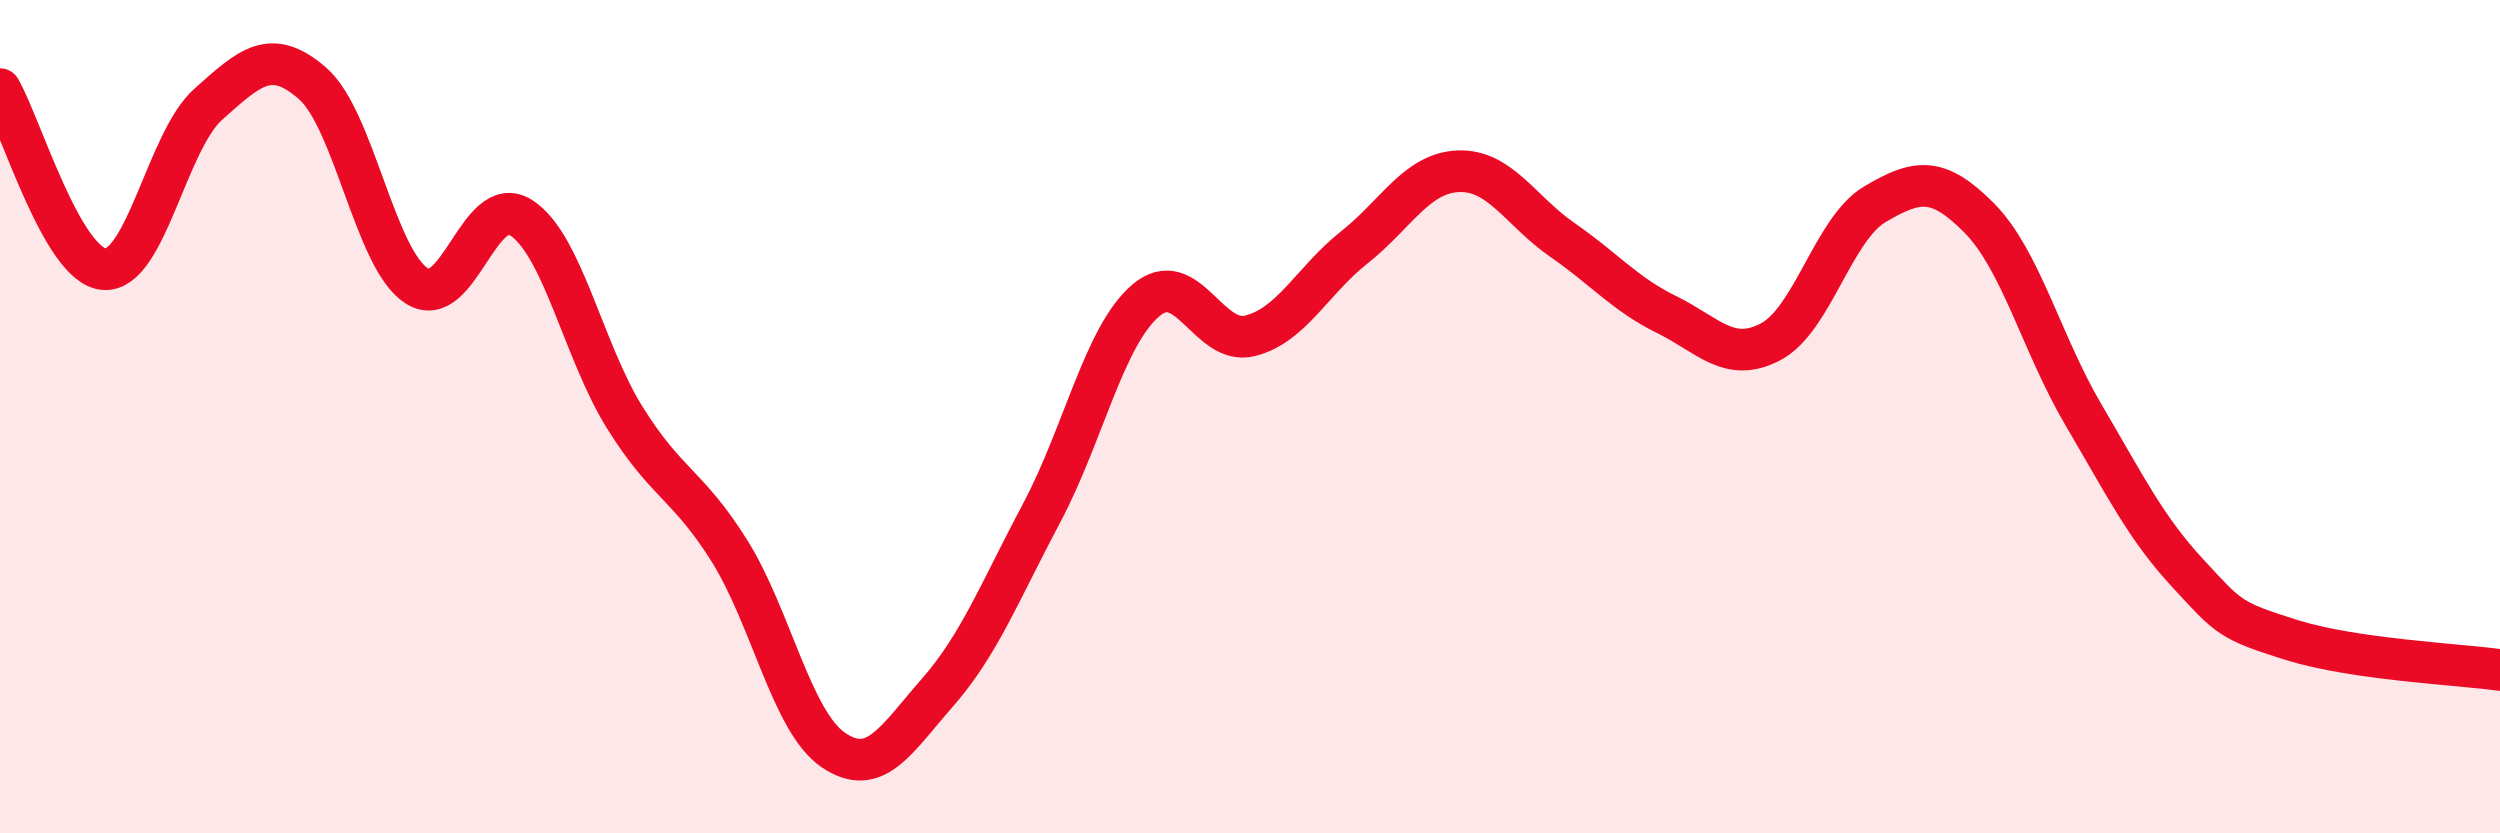 
    <svg width="60" height="20" viewBox="0 0 60 20" xmlns="http://www.w3.org/2000/svg">
      <path
        d="M 0,2.14 C 0.5,3 1.5,6.39 2.5,6.46 C 3.5,6.53 4,3.39 5,2.5 C 6,1.61 6.5,1.13 7.5,2 C 8.5,2.87 9,6.22 10,6.86 C 11,7.5 11.5,4.59 12.5,5.22 C 13.5,5.85 14,8.43 15,10.03 C 16,11.63 16.5,11.62 17.5,13.21 C 18.5,14.8 19,17.32 20,18 C 21,18.68 21.5,17.76 22.5,16.62 C 23.5,15.48 24,14.19 25,12.31 C 26,10.43 26.5,8.06 27.5,7.21 C 28.5,6.36 29,8.31 30,8.06 C 31,7.81 31.5,6.73 32.5,5.94 C 33.5,5.15 34,4.15 35,4.11 C 36,4.07 36.5,5.07 37.5,5.76 C 38.5,6.45 39,7.06 40,7.55 C 41,8.04 41.5,8.73 42.5,8.2 C 43.5,7.67 44,5.49 45,4.9 C 46,4.31 46.5,4.22 47.5,5.23 C 48.5,6.24 49,8.25 50,9.95 C 51,11.65 51.5,12.67 52.5,13.75 C 53.5,14.83 53.5,14.89 55,15.36 C 56.5,15.83 59,15.94 60,16.08L60 20L0 20Z"
        fill="#EB0A25"
        opacity="0.1"
        stroke-linecap="round"
        stroke-linejoin="round"
      />
      <path
        d="M 0,2.14 C 0.5,3 1.5,6.39 2.5,6.46 C 3.5,6.53 4,3.39 5,2.5 C 6,1.61 6.5,1.13 7.5,2 C 8.5,2.87 9,6.22 10,6.86 C 11,7.5 11.5,4.59 12.5,5.22 C 13.5,5.85 14,8.43 15,10.03 C 16,11.63 16.5,11.62 17.5,13.21 C 18.5,14.8 19,17.32 20,18 C 21,18.68 21.5,17.76 22.5,16.62 C 23.5,15.48 24,14.19 25,12.31 C 26,10.43 26.5,8.06 27.5,7.21 C 28.5,6.36 29,8.31 30,8.06 C 31,7.81 31.5,6.73 32.5,5.94 C 33.5,5.15 34,4.15 35,4.11 C 36,4.07 36.5,5.07 37.5,5.76 C 38.5,6.45 39,7.06 40,7.55 C 41,8.04 41.5,8.73 42.5,8.2 C 43.5,7.67 44,5.49 45,4.9 C 46,4.31 46.5,4.22 47.5,5.23 C 48.5,6.24 49,8.25 50,9.95 C 51,11.65 51.5,12.67 52.5,13.75 C 53.5,14.83 53.5,14.89 55,15.36 C 56.5,15.83 59,15.94 60,16.08"
        stroke="#EB0A25"
        stroke-width="1"
        fill="none"
        stroke-linecap="round"
        stroke-linejoin="round"
      />
    </svg>
  